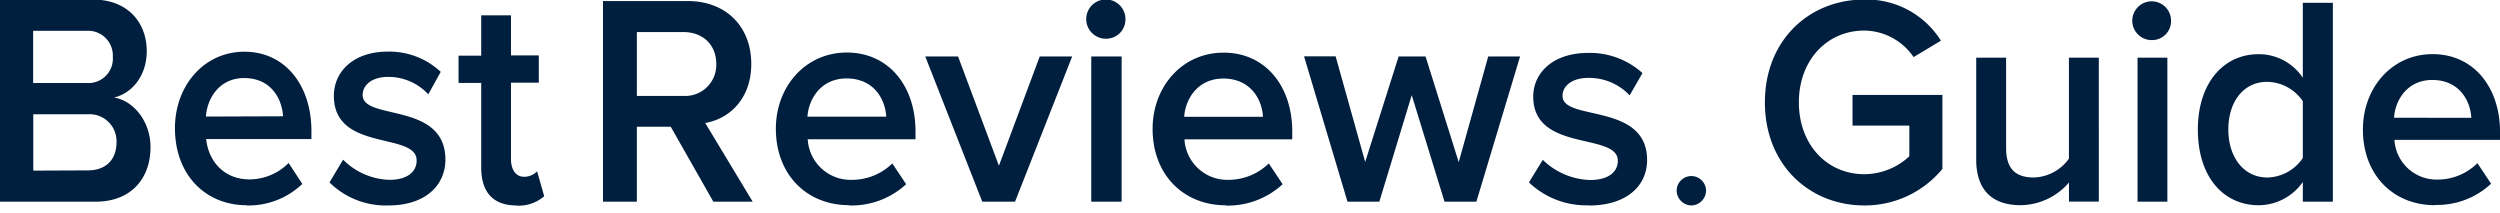 <svg xmlns="http://www.w3.org/2000/svg" width="211" height="18" viewBox="0 0 211 18"><g><g><g><path fill="#001e3d" d="M43.584 17.354a3.288 3.288 0 0 0 2.347-.793l-.6-2.103a1.508 1.508 0 0 1-1.101.462c-.72 0-1.103-.641-1.103-1.485V6.979h2.348V4.674h-2.348v-3.38h-2.513v3.403h-1.913v2.305h1.913v7.138c0 2.075 1.006 3.2 2.97 3.2zm-10.818-.014c3.108 0 4.81-1.664 4.828-3.86 0-4.915-6.986-3.278-6.986-5.454 0-.871.812-1.535 2.13-1.535a4.574 4.574 0 0 1 3.408 1.47l1.052-1.895a6.359 6.359 0 0 0-4.473-1.71c-2.919 0-4.547 1.71-4.547 3.735 0 4.758 6.986 3.015 6.986 5.45 0 .973-.798 1.637-2.305 1.637a5.746 5.746 0 0 1-3.901-1.702l-1.149 1.919a6.742 6.742 0 0 0 4.957 1.945zM17.38 9.838c.092-1.485 1.098-3.25 3.228-3.25 2.273 0 3.205 1.77 3.278 3.227zm3.445 7.502a6.576 6.576 0 0 0 4.69-1.816l-1.154-1.766a4.69 4.69 0 0 1-3.301 1.383c-2.177 0-3.468-1.559-3.661-3.403h8.885v-.669c0-3.891-2.232-6.704-5.653-6.704-3.421 0-5.865 2.873-5.865 6.455 0 3.92 2.563 6.502 6.059 6.502zM2.808 14.4V9.644H7.42A2.278 2.278 0 0 1 9.835 12c0 1.486-.908 2.38-2.416 2.38zm-.01-7.397V2.6h4.764a2.089 2.089 0 0 1 1.96 2.2 2.061 2.061 0 0 1-2.223 2.204zm5.267 10.02c3.002 0 4.643-1.96 4.639-4.62 0-2.075-1.365-3.892-3.085-4.173 1.475-.332 2.766-1.794 2.766-3.915 0-2.407-1.6-4.353-4.546-4.353H0v17.061z"></path></g><g><path fill="#001e3d" d="M134.1 17.345c3.177 0 4.915-1.65 4.915-3.836 0-4.879-7.138-3.251-7.138-5.41 0-.866.83-1.525 2.172-1.525a4.706 4.706 0 0 1 3.495 1.475l1.08-1.881a6.612 6.612 0 0 0-4.575-1.702c-2.979 0-4.643 1.679-4.643 3.69 0 4.72 7.138 2.996 7.138 5.408 0 .968-.807 1.628-2.348 1.628a5.956 5.956 0 0 1-3.984-1.702l-1.17 1.905a7 7 0 0 0 5.071 1.932zm-5.806-12.579h-2.688l-2.49 8.918-2.799-8.918h-2.273l-2.822 8.904-2.495-8.918h-2.665l3.666 12.27h2.688l2.734-8.991 2.767 8.991h2.688zm-28.349 5.09c.097-1.475 1.125-3.227 3.297-3.227 2.324 0 3.279 1.78 3.352 3.228zm3.519 7.494a6.82 6.82 0 0 0 4.79-1.803l-1.17-1.753a4.862 4.862 0 0 1-3.376 1.384 3.624 3.624 0 0 1-3.74-3.417h9.098v-.66c0-3.863-2.292-6.658-5.792-6.658s-5.994 2.873-5.994 6.428c0 3.892 2.615 6.456 6.184 6.456zM94.666 4.766h-2.564v12.256h2.564zm-1.264-1.499a1.623 1.623 0 0 0 1.586-1.655V1.55a1.656 1.656 0 1 0-1.59 1.717zm-2.91 1.499h-2.738l-3.445 9.222-3.449-9.222h-2.767l4.81 12.256h2.766zM68.148 9.847c.097-1.475 1.125-3.227 3.302-3.227 2.32 0 3.274 1.78 3.347 3.227zm3.518 7.493a6.814 6.814 0 0 0 4.814-1.793l-1.17-1.753a4.853 4.853 0 0 1-3.376 1.384 3.629 3.629 0 0 1-3.763-3.426h9.098v-.66c0-3.864-2.292-6.658-5.792-6.658s-5.994 2.873-5.994 6.428c0 3.892 2.62 6.455 6.183 6.455zM53.751 8.095v-5.39h3.934c1.595 0 2.766 1.042 2.766 2.67.005.09.005.18 0 .272a2.624 2.624 0 0 1-2.766 2.448zm9.776 8.927l-4.007-6.644c1.978-.328 3.887-1.983 3.887-4.98 0-3.15-2.126-5.308-5.353-5.308h-7.161v16.932h2.858v-6.326h2.86l3.596 6.326z"></path></g><g><path fill="#001e3d" d="M142.75 17.34a1.273 1.273 0 0 1-1.24-1.24 1.24 1.24 0 1 1 2.48 0 1.268 1.268 0 0 1-1.24 1.24z"></path></g><g><path fill="#001e3d" d="M208.578 9.94c-.074-1.434-1.01-3.191-3.292-3.191-2.135 0-3.145 1.734-3.228 3.19zm-3.076 7.377c-3.504 0-6.073-2.54-6.073-6.386 0-3.523 2.449-6.363 5.884-6.363 3.436 0 5.69 2.766 5.69 6.589v.65h-8.913a3.564 3.564 0 0 0 3.689 3.348 4.763 4.763 0 0 0 3.315-1.384l1.153 1.734a6.657 6.657 0 0 1-4.703 1.79zM191.36 14.98a3.688 3.688 0 0 0 2.997-1.647V8.538a3.717 3.717 0 0 0-2.997-1.632c-2.015 0-3.288 1.683-3.288 4.02 0 2.338 1.292 4.054 3.288 4.054zm5.533 2.042h-2.536v-1.66a4.575 4.575 0 0 1-3.72 1.96c-2.952 0-5.138-2.36-5.138-6.386 0-3.924 2.158-6.364 5.137-6.364a4.468 4.468 0 0 1 3.721 1.988V.238h2.536zm-13.967 0h-2.517V4.867h2.517zm-1.25-13.64a1.636 1.636 0 1 1 1.56-1.711v.075a1.596 1.596 0 0 1-1.554 1.637zm-4.536 13.631h-2.518v-1.61a5.444 5.444 0 0 1-4.081 1.914c-2.5 0-3.749-1.383-3.749-3.85v-8.6h2.523v7.623c0 1.885.922 2.49 2.351 2.49a3.786 3.786 0 0 0 2.951-1.587V4.867h2.523zm-19.782.327c-4.657 0-8.401-3.444-8.401-8.7 0-5.257 3.744-8.679 8.401-8.679a7.404 7.404 0 0 1 6.456 3.472l-2.306 1.384a5.1 5.1 0 0 0-4.15-2.237c-3.173 0-5.533 2.513-5.533 6.06 0 3.545 2.351 6.063 5.533 6.063a5.597 5.597 0 0 0 3.79-1.513V10.6h-4.795V8.012h7.585v6.244a8.489 8.489 0 0 1-6.58 3.084z"></path></g></g></g></svg>
